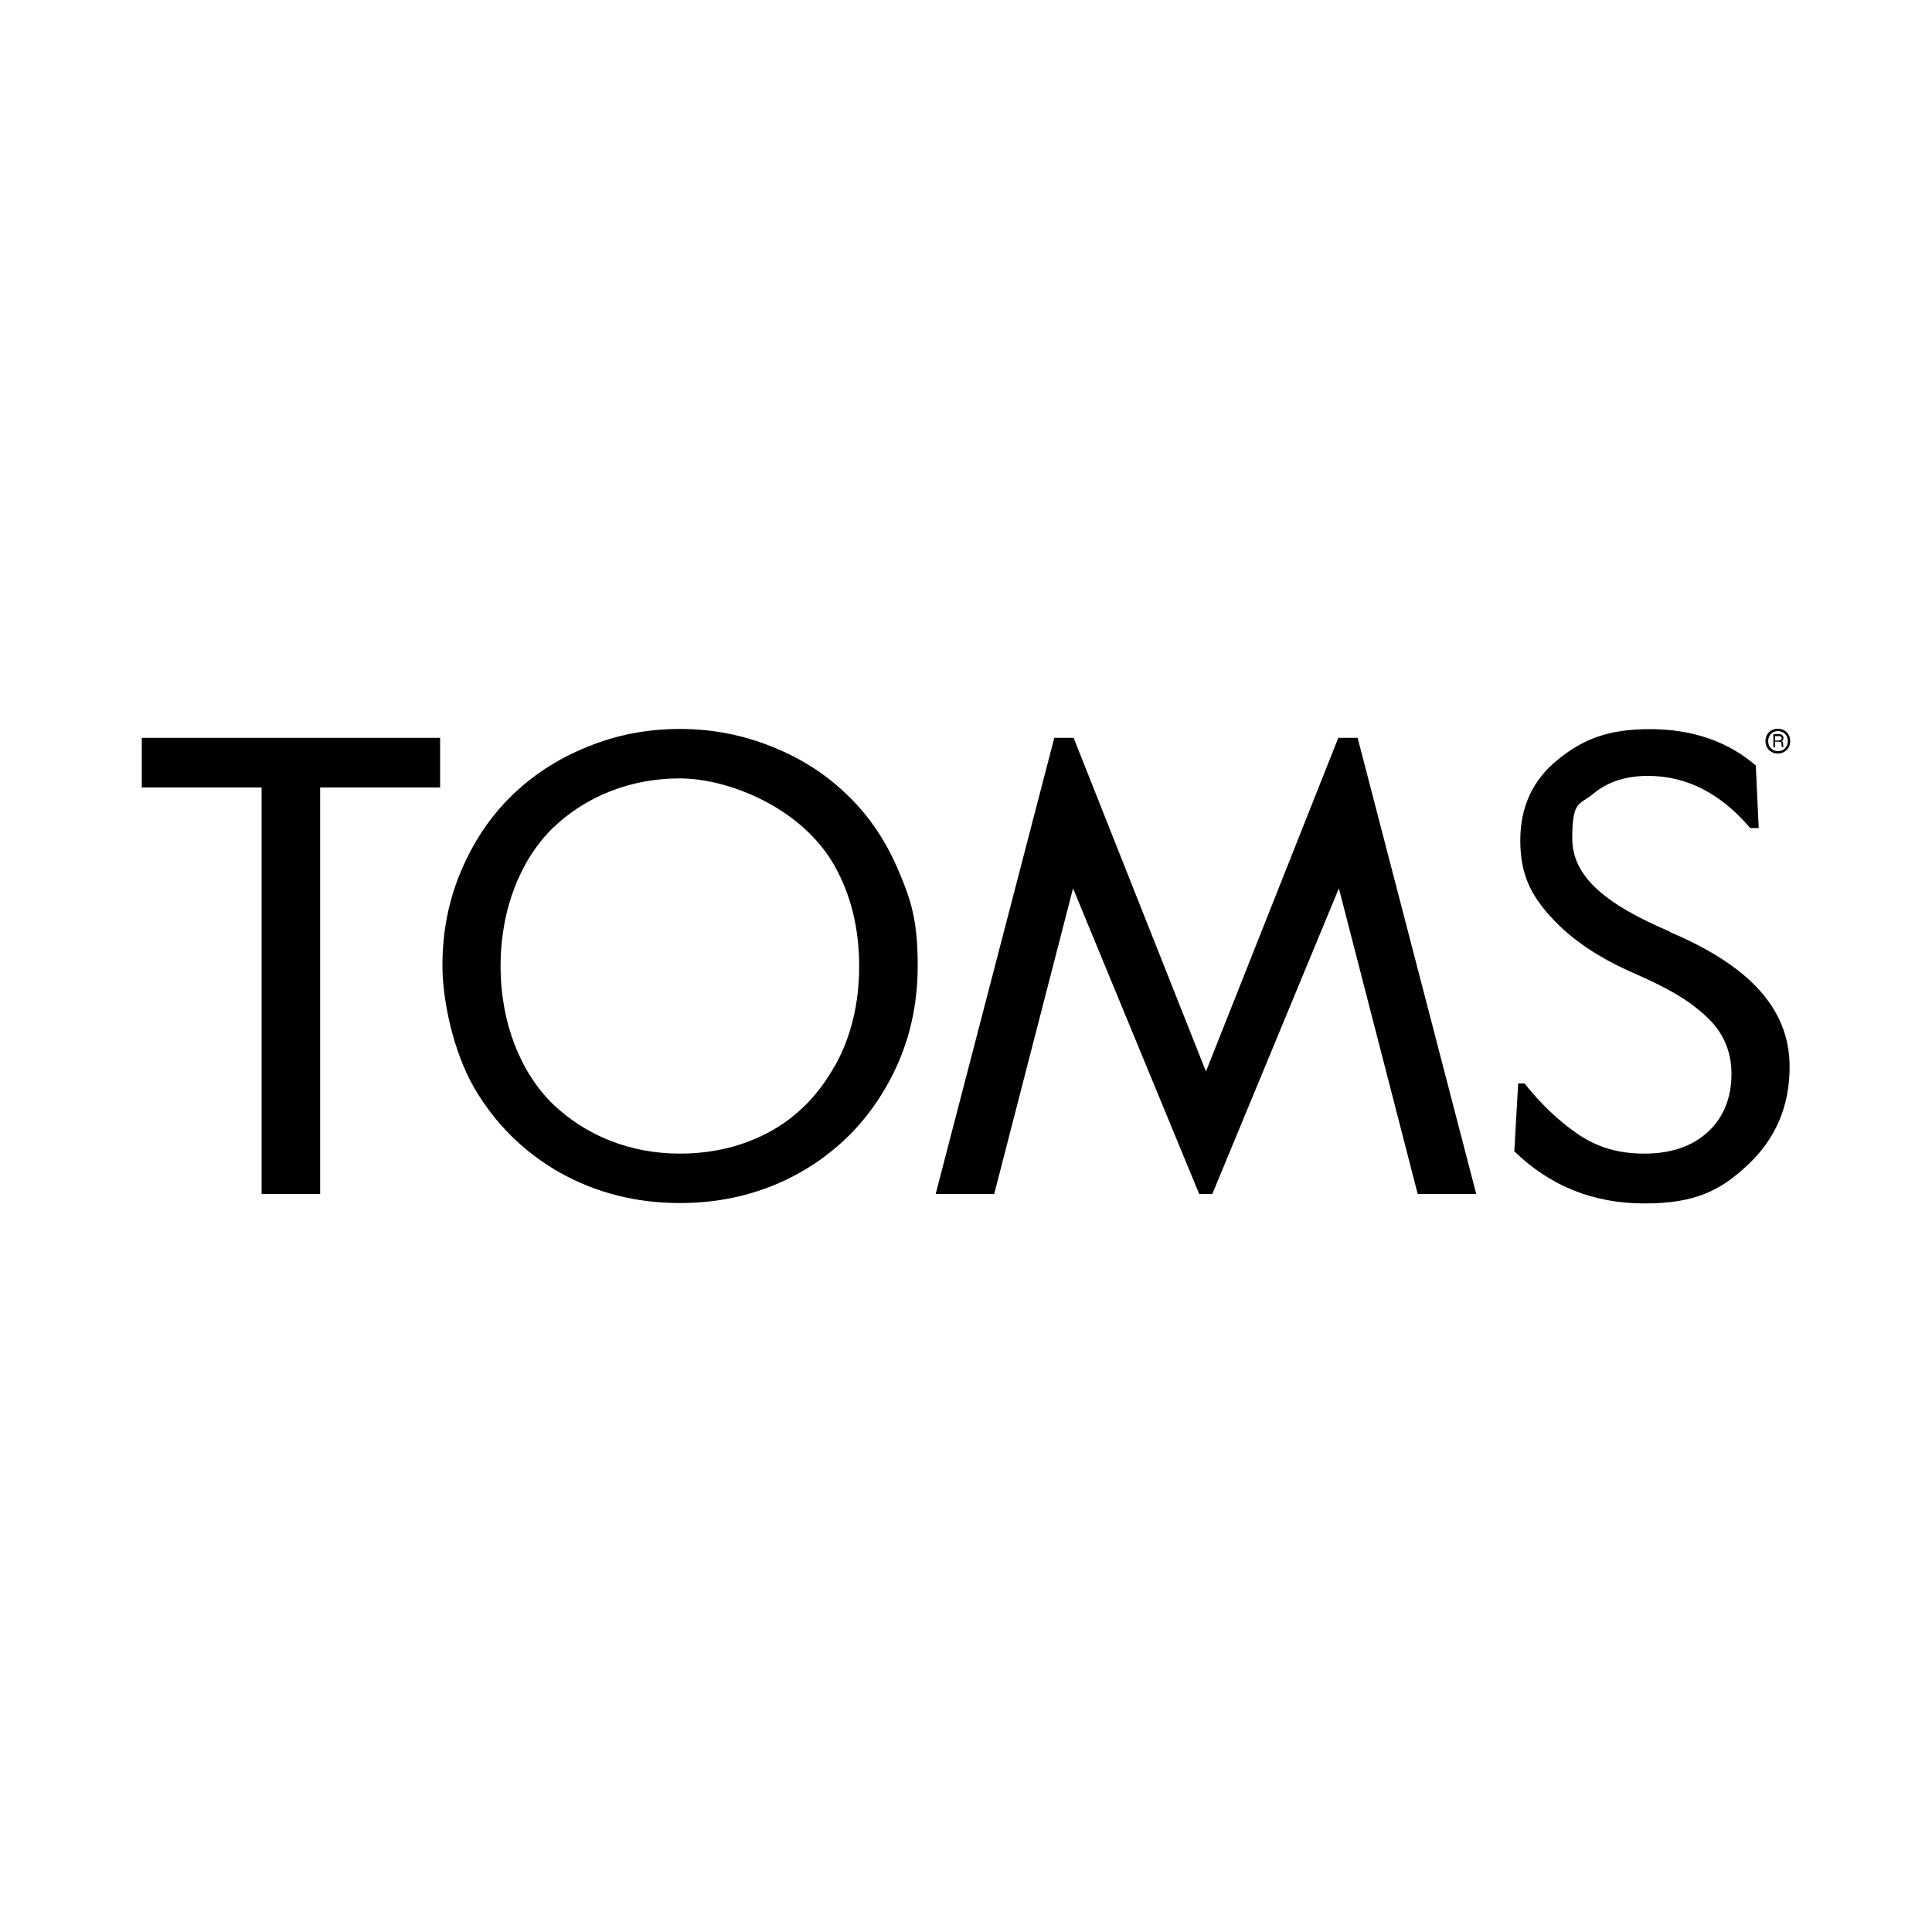<?xml version="1.0" encoding="UTF-8"?>
<svg xmlns="http://www.w3.org/2000/svg" version="1.1" viewBox="0 0 1000 1000">
  <!-- Generator: Adobe Illustrator 28.6.0, SVG Export Plug-In . SVG Version: 1.2.0 Build 709)  -->
  <g>
    <g id="Capa_1">
      <polygon points="73.4 381.9 73.4 407.6 135.4 407.6 135.4 618 165.7 618 165.7 407.6 227.8 407.6 227.8 381.9 73.4 381.9"/>
      <path d="M439.3,412.2c-11-10.9-24-19.4-39.2-25.5-15.1-6.2-31.3-9.4-48.2-9.4s-33.1,3.1-48.2,9.4c-15.1,6.1-28.1,14.6-39.2,25.5-10.9,10.7-19.6,23.7-26,39-6.4,15.1-9.5,31.4-9.5,48.7s5.4,43.9,16.3,62.9c10.9,18.8,25.7,33.4,44.4,44.1,18.8,10.5,39.5,15.8,62.2,15.8s43.5-5.3,62.2-15.8c18.8-10.7,33.6-25.3,44.4-44.1,11-18.9,16.5-39.8,16.5-62.9s-3.3-33.6-9.7-48.7c-6.4-15.3-15-28.3-26-39M432,551.8c-8.4,15-19.4,26.2-33.4,33.9-14,7.6-29.5,11.4-46.8,11.4-25.7,0-48.7-9.4-65.7-25.7-16.6-16.3-27-41.8-27-71.4s10.4-55.1,27-71.4c17-16.3,40-25.7,65.7-25.7s63.5,15.5,80.2,45.3c8.4,15,12.7,32.3,12.7,51.9s-4.3,36.9-12.7,51.9"/>
      <polygon points="692.7 381.9 624.2 554.6 555.7 381.9 545.7 381.9 484.3 618 514.6 618 555.4 459.8 620.7 618 627.5 618 693 459.8 733.8 618 764.1 618 702.7 381.9 692.7 381.9"/>
      <path d="M864.3,482.2c-32.9-14-50.5-28.3-50.5-48.2s3.6-17.1,10.9-23.2c7.4-6.1,16.8-9.2,28.2-9.2,20.1,0,37.7,9,53,27h4.4l-1.5-32.4c-14.6-12.5-32.9-18.8-54.8-18.8s-34.7,5.3-47.7,15.8c-13,10.5-19.4,24.5-19.4,41.8s5.3,28.1,16,39.8c10.7,11.7,25,21.2,43,29,16,7.1,26.7,12.8,36,21.2,9.7,8.4,14.3,18.6,14.3,30.9s-4.1,22.5-12.2,30c-8.1,7.4-18.9,11.2-32.8,11.2s-24.3-3.3-34.4-10c-9.9-6.8-19.1-15.5-27.7-26.3h-3.3l-2,35.1c18.4,17.9,40.8,27,67.3,27s39.7-6.8,53.8-20.2c14.3-13.5,21.4-30.3,21.4-50.5,0-30.8-21.9-52.8-62-69.8"/>
      <path d="M920.7,383.2c1,0,1.5-.4,1.5-1.1s-.5-1.1-1.5-1.1h-1.9v2.3h2ZM917.8,380h3c1.5,0,2.3.8,2.3,2s-.4,1.4-1.1,1.6c.5.1.8.5.9,1.1.1,1,0,1.5.3,2h0c0,0-.9,0-.9,0-.2-.4-.1-1.1-.2-1.7-.1-1-.3-1.1-1.3-1.1h-2v2.9h-.9v-6.9h0ZM925.4,383.6c0-3-2.2-5.2-5.1-5.2s-5.1,2.2-5.1,5.2,2.2,5.2,5.1,5.2,5.1-2.2,5.1-5.2M913.8,383.6c0-3.7,2.7-6.4,6.4-6.4s6.4,2.7,6.4,6.4-2.7,6.4-6.4,6.4-6.4-2.7-6.4-6.4"/>
    </g>
  </g>
</svg>